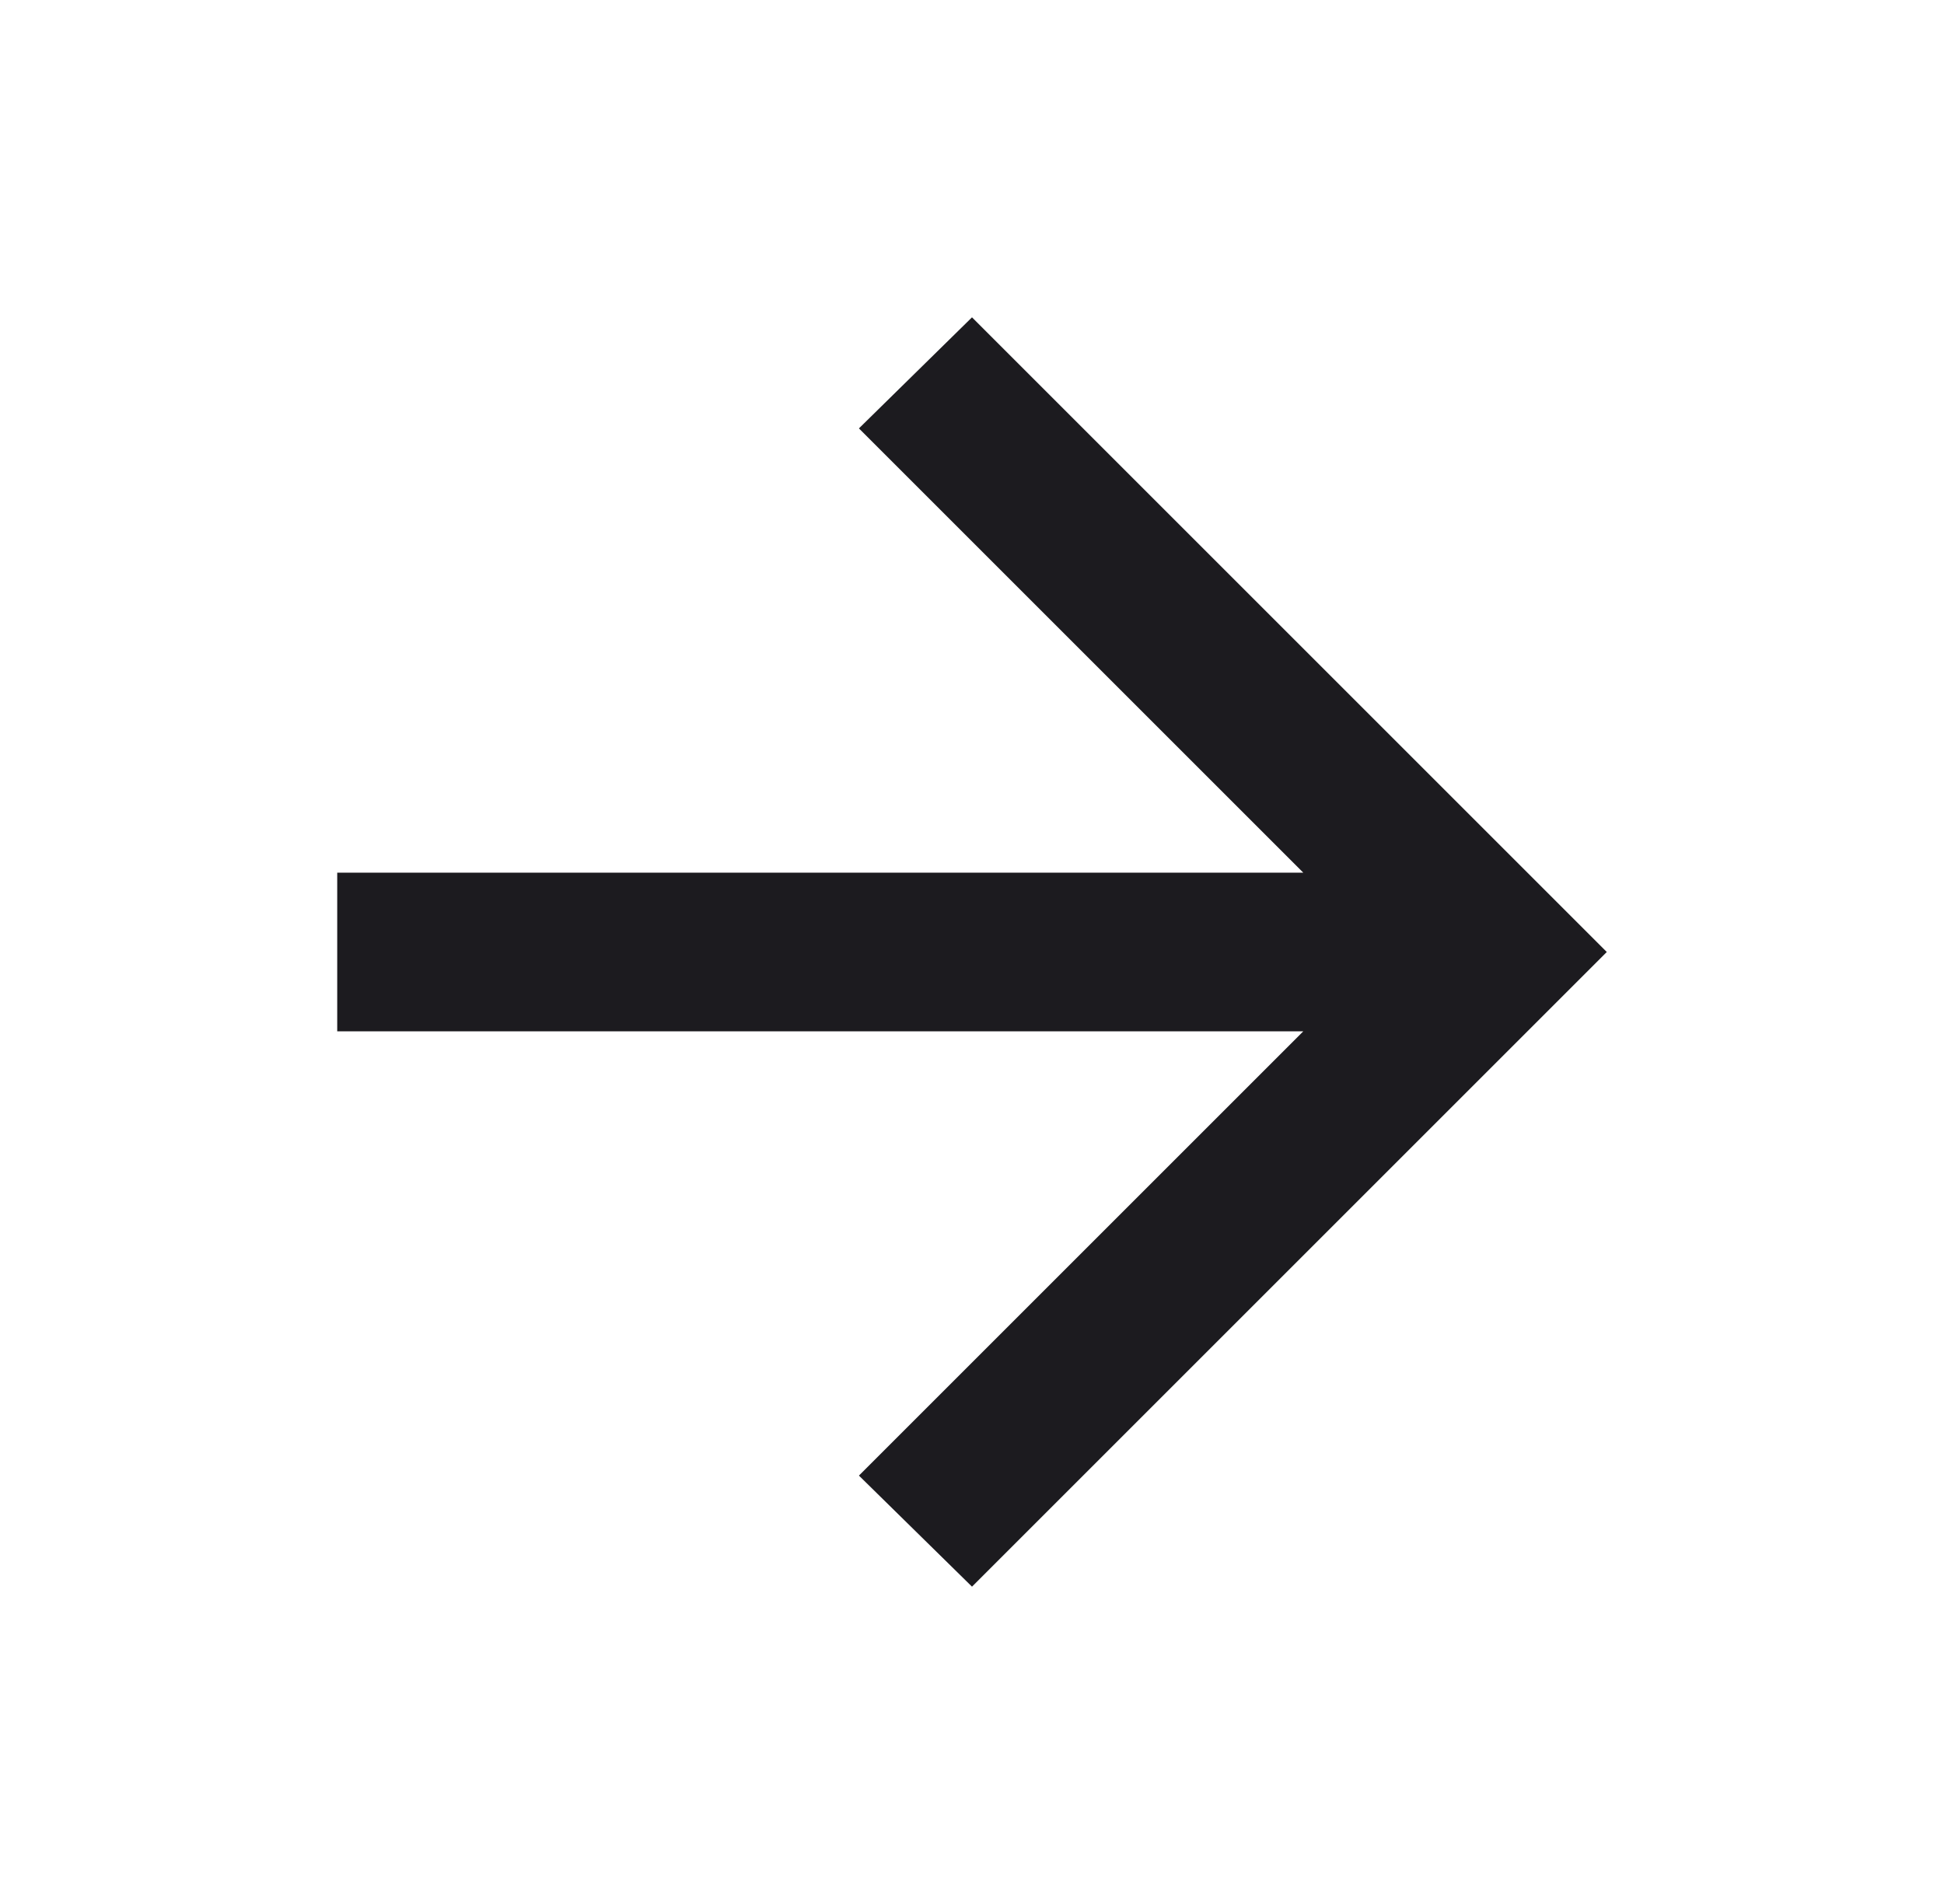 <svg width="49" height="48" viewBox="0 0 49 48" fill="none" xmlns="http://www.w3.org/2000/svg">
<mask id="mask0_96_67" style="mask-type:alpha" maskUnits="userSpaceOnUse" x="0" y="0" width="49" height="48">
<rect x="0.5" width="48" height="48" fill="#D9D9D9"/>
</mask>
<g mask="url(#mask0_96_67)">
<path d="M32.85 26H8.5V22H32.85L21.65 10.8L24.5 8L40.5 24L24.5 40L21.65 37.2L32.85 26Z" fill="#1C1B1F"/>
</g>
</svg>
